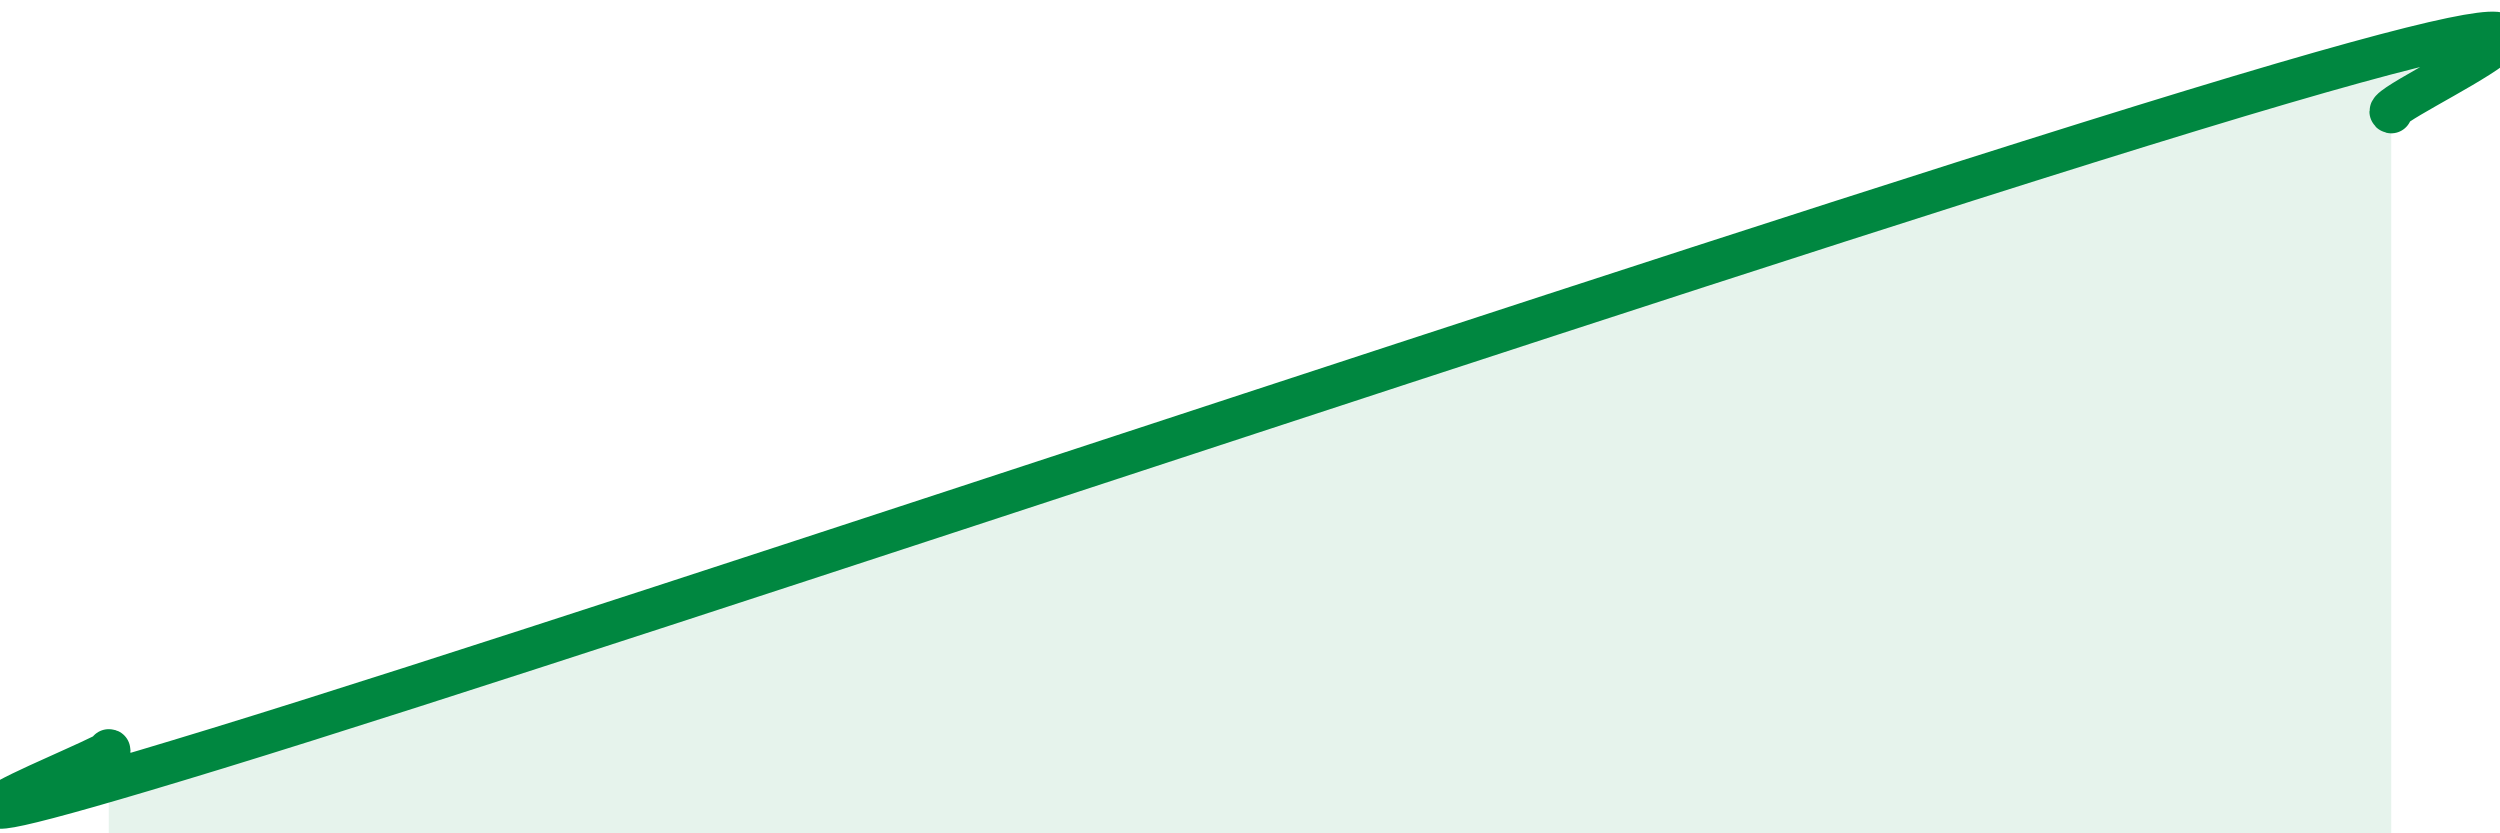
    <svg width="60" height="20" viewBox="0 0 60 20" xmlns="http://www.w3.org/2000/svg">
      <path
        d="M 2.61,18 C 3.13,17.99 -5.21,21.16 5.22,17.96 C 15.65,14.76 44.35,5.05 54.78,2 C 65.21,-1.05 56.87,2.56 57.39,2.7L57.39 20L2.61 20Z"
        fill="#008740"
        opacity="0.1"
        stroke-linecap="round"
        stroke-linejoin="round"
      />
      <path
        d="M 2.61,18 C 3.13,17.99 -5.21,21.16 5.22,17.96 C 15.65,14.76 44.35,5.05 54.78,2 C 65.21,-1.05 56.87,2.56 57.39,2.7"
        stroke="#008740"
        stroke-width="1"
        fill="none"
        stroke-linecap="round"
        stroke-linejoin="round"
      />
    </svg>
  